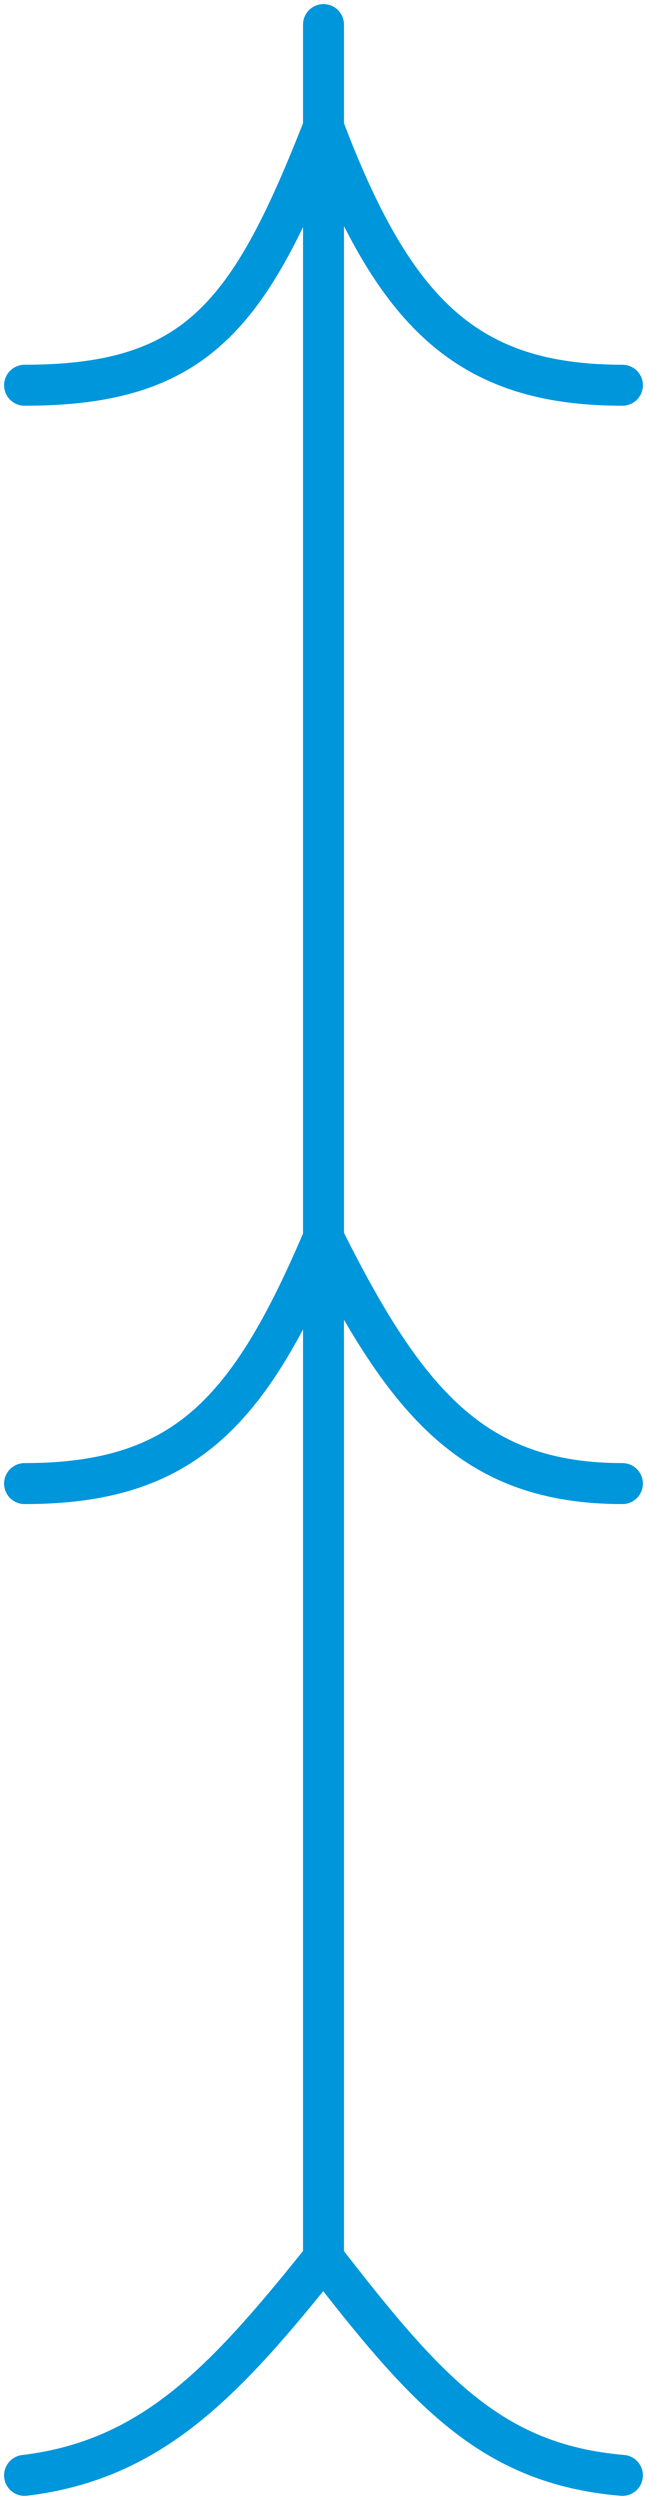 <svg width="79" height="305" viewBox="0 0 79 305" fill="none" xmlns="http://www.w3.org/2000/svg">
<path d="M39.5 3V15.5M39.5 275.5C27.5 290.5 18.6 300.118 3 302M39.5 275.5C52.114 291.772 60.021 300.634 76 302M39.5 275.5V151M39.5 151C30.446 172.307 22.5 181 3 181M39.5 151C49.639 171.355 58 181 76 181M39.5 151V15.5M39.5 15.5C30.5 38.5 24 47 3 47M39.5 15.5C48.094 38.221 57 47 76 47" stroke="#0096DB" stroke-width="5" stroke-linecap="round"/>
</svg>

